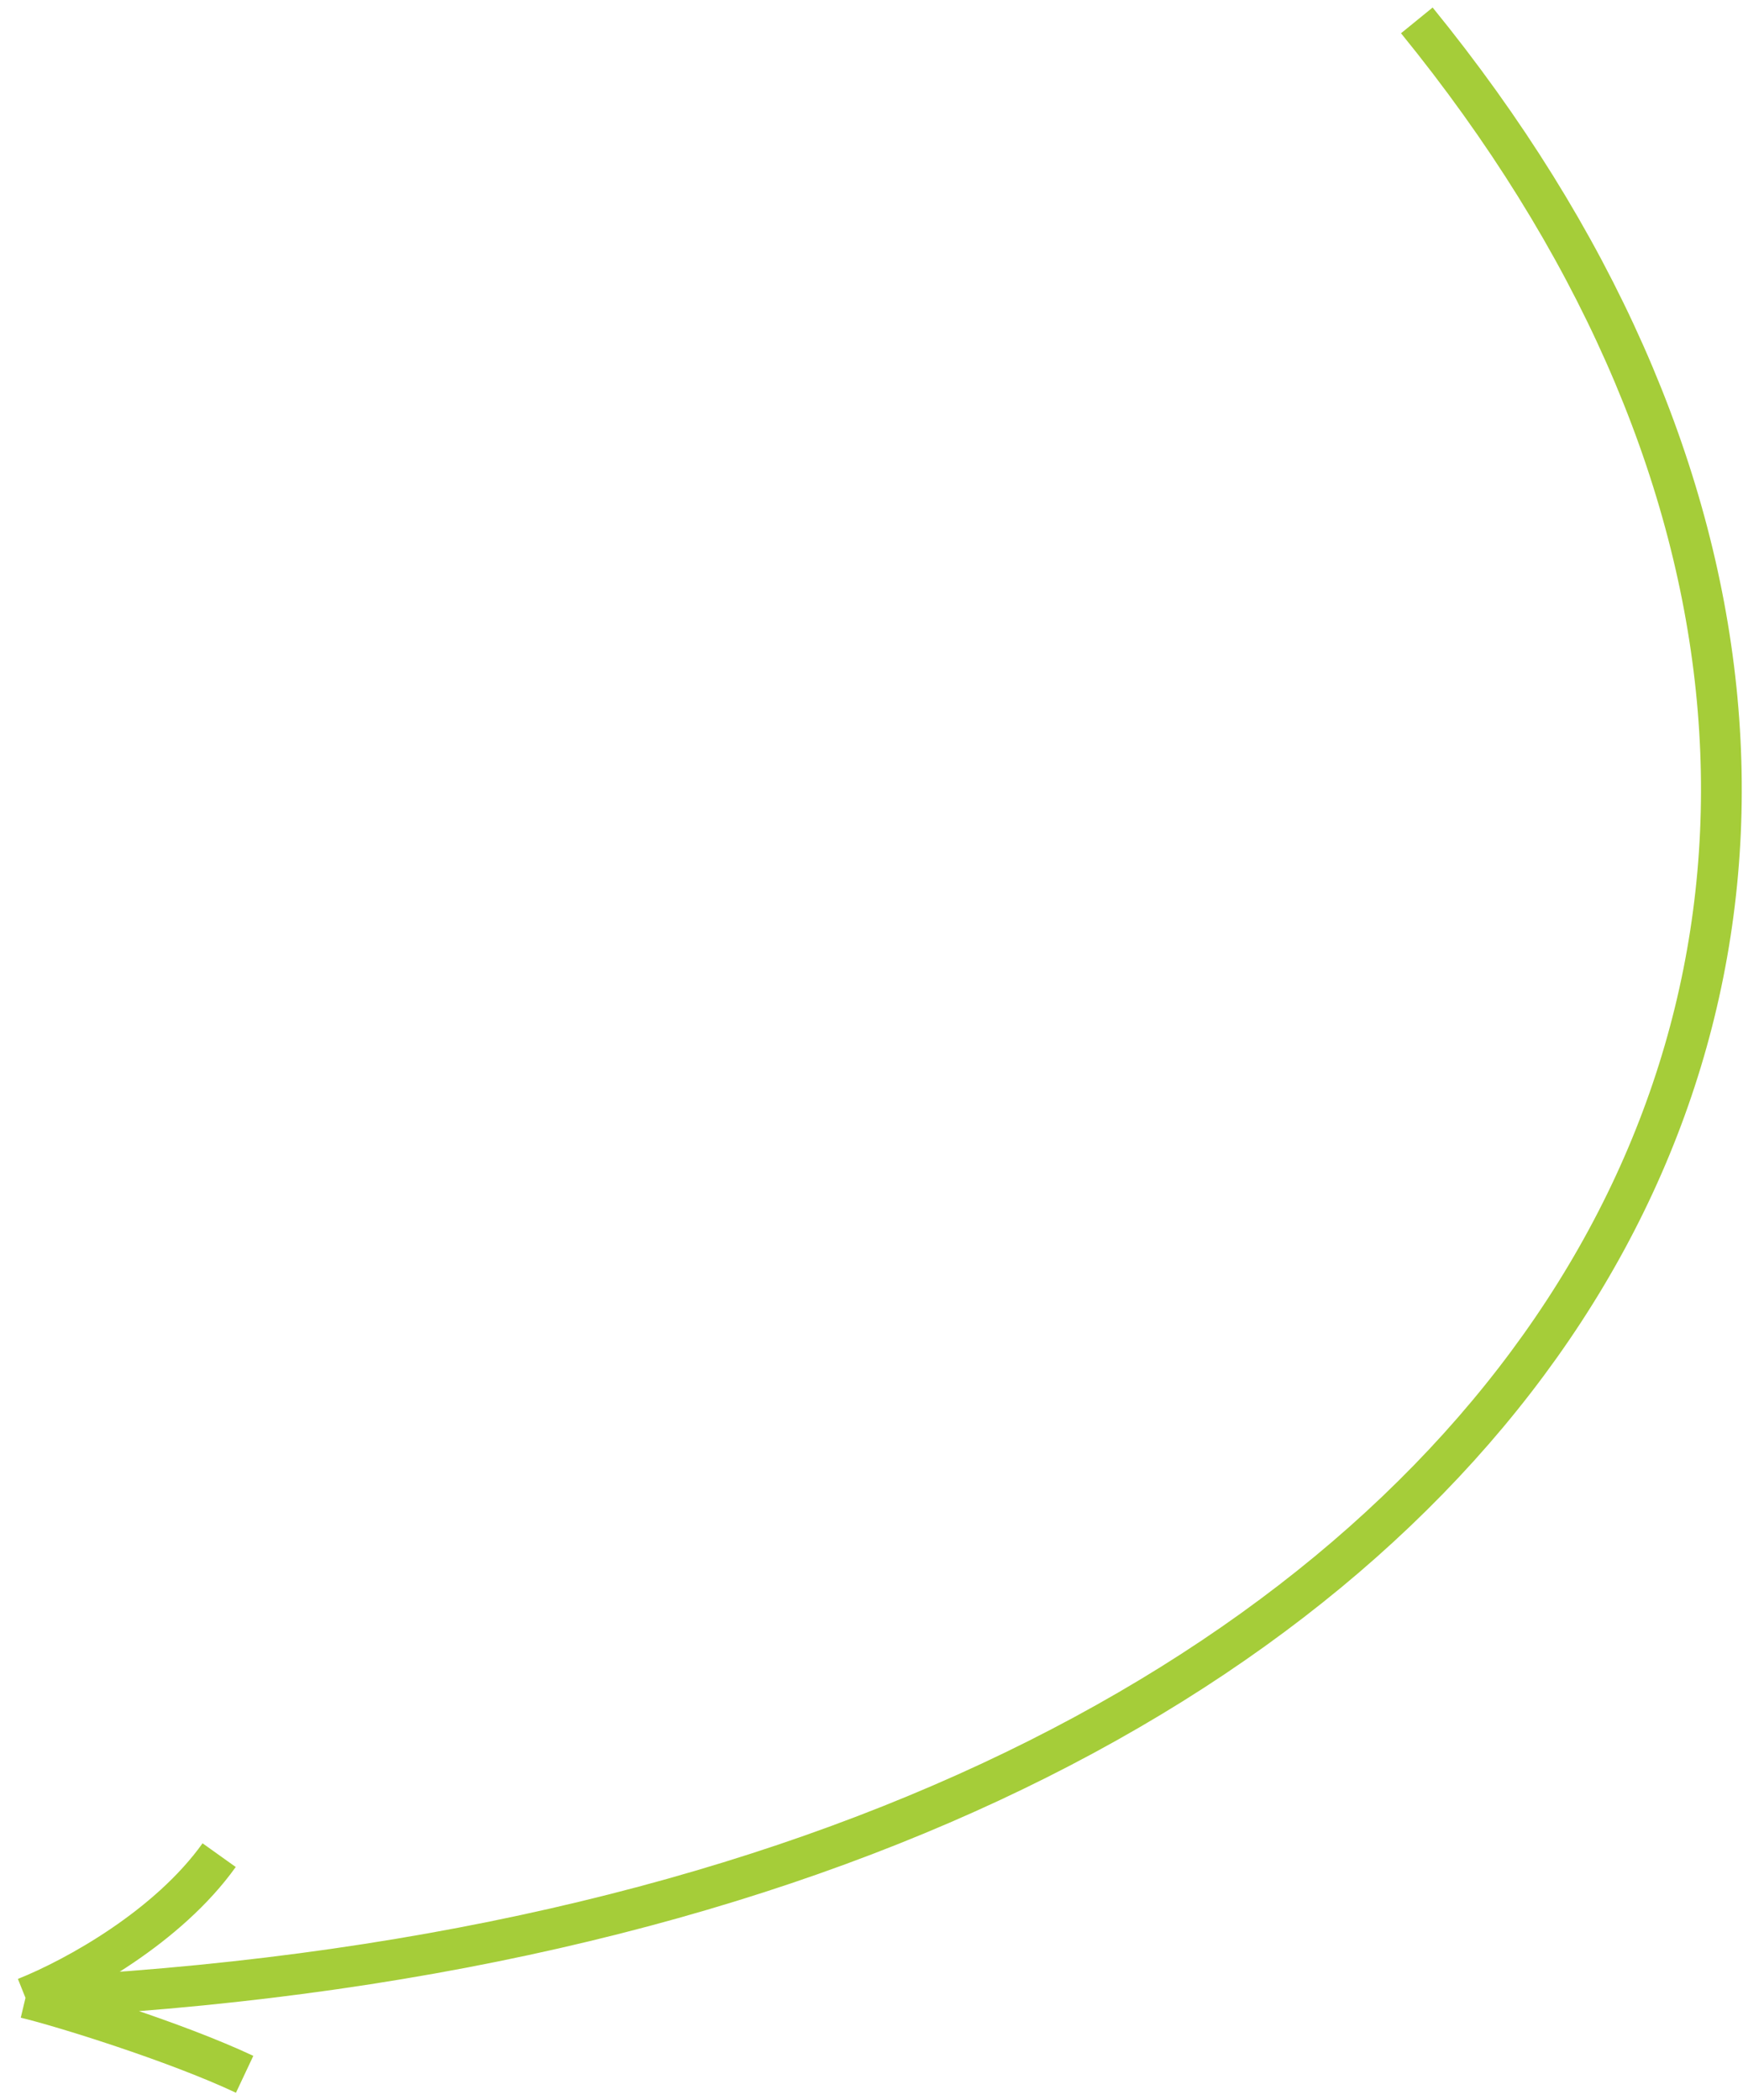 <svg width="171" height="206" viewBox="0 0 171 206" fill="none" xmlns="http://www.w3.org/2000/svg">
<path d="M139 2C209 88 153 189 2.5 196M2.5 196C7.5 194 16.5 189 21.5 182M2.5 196C6 196.833 17.2 200.3 24 203.5" stroke="#A5CD39" stroke-width="4" stroke-linejoin="round"/>
</svg>
